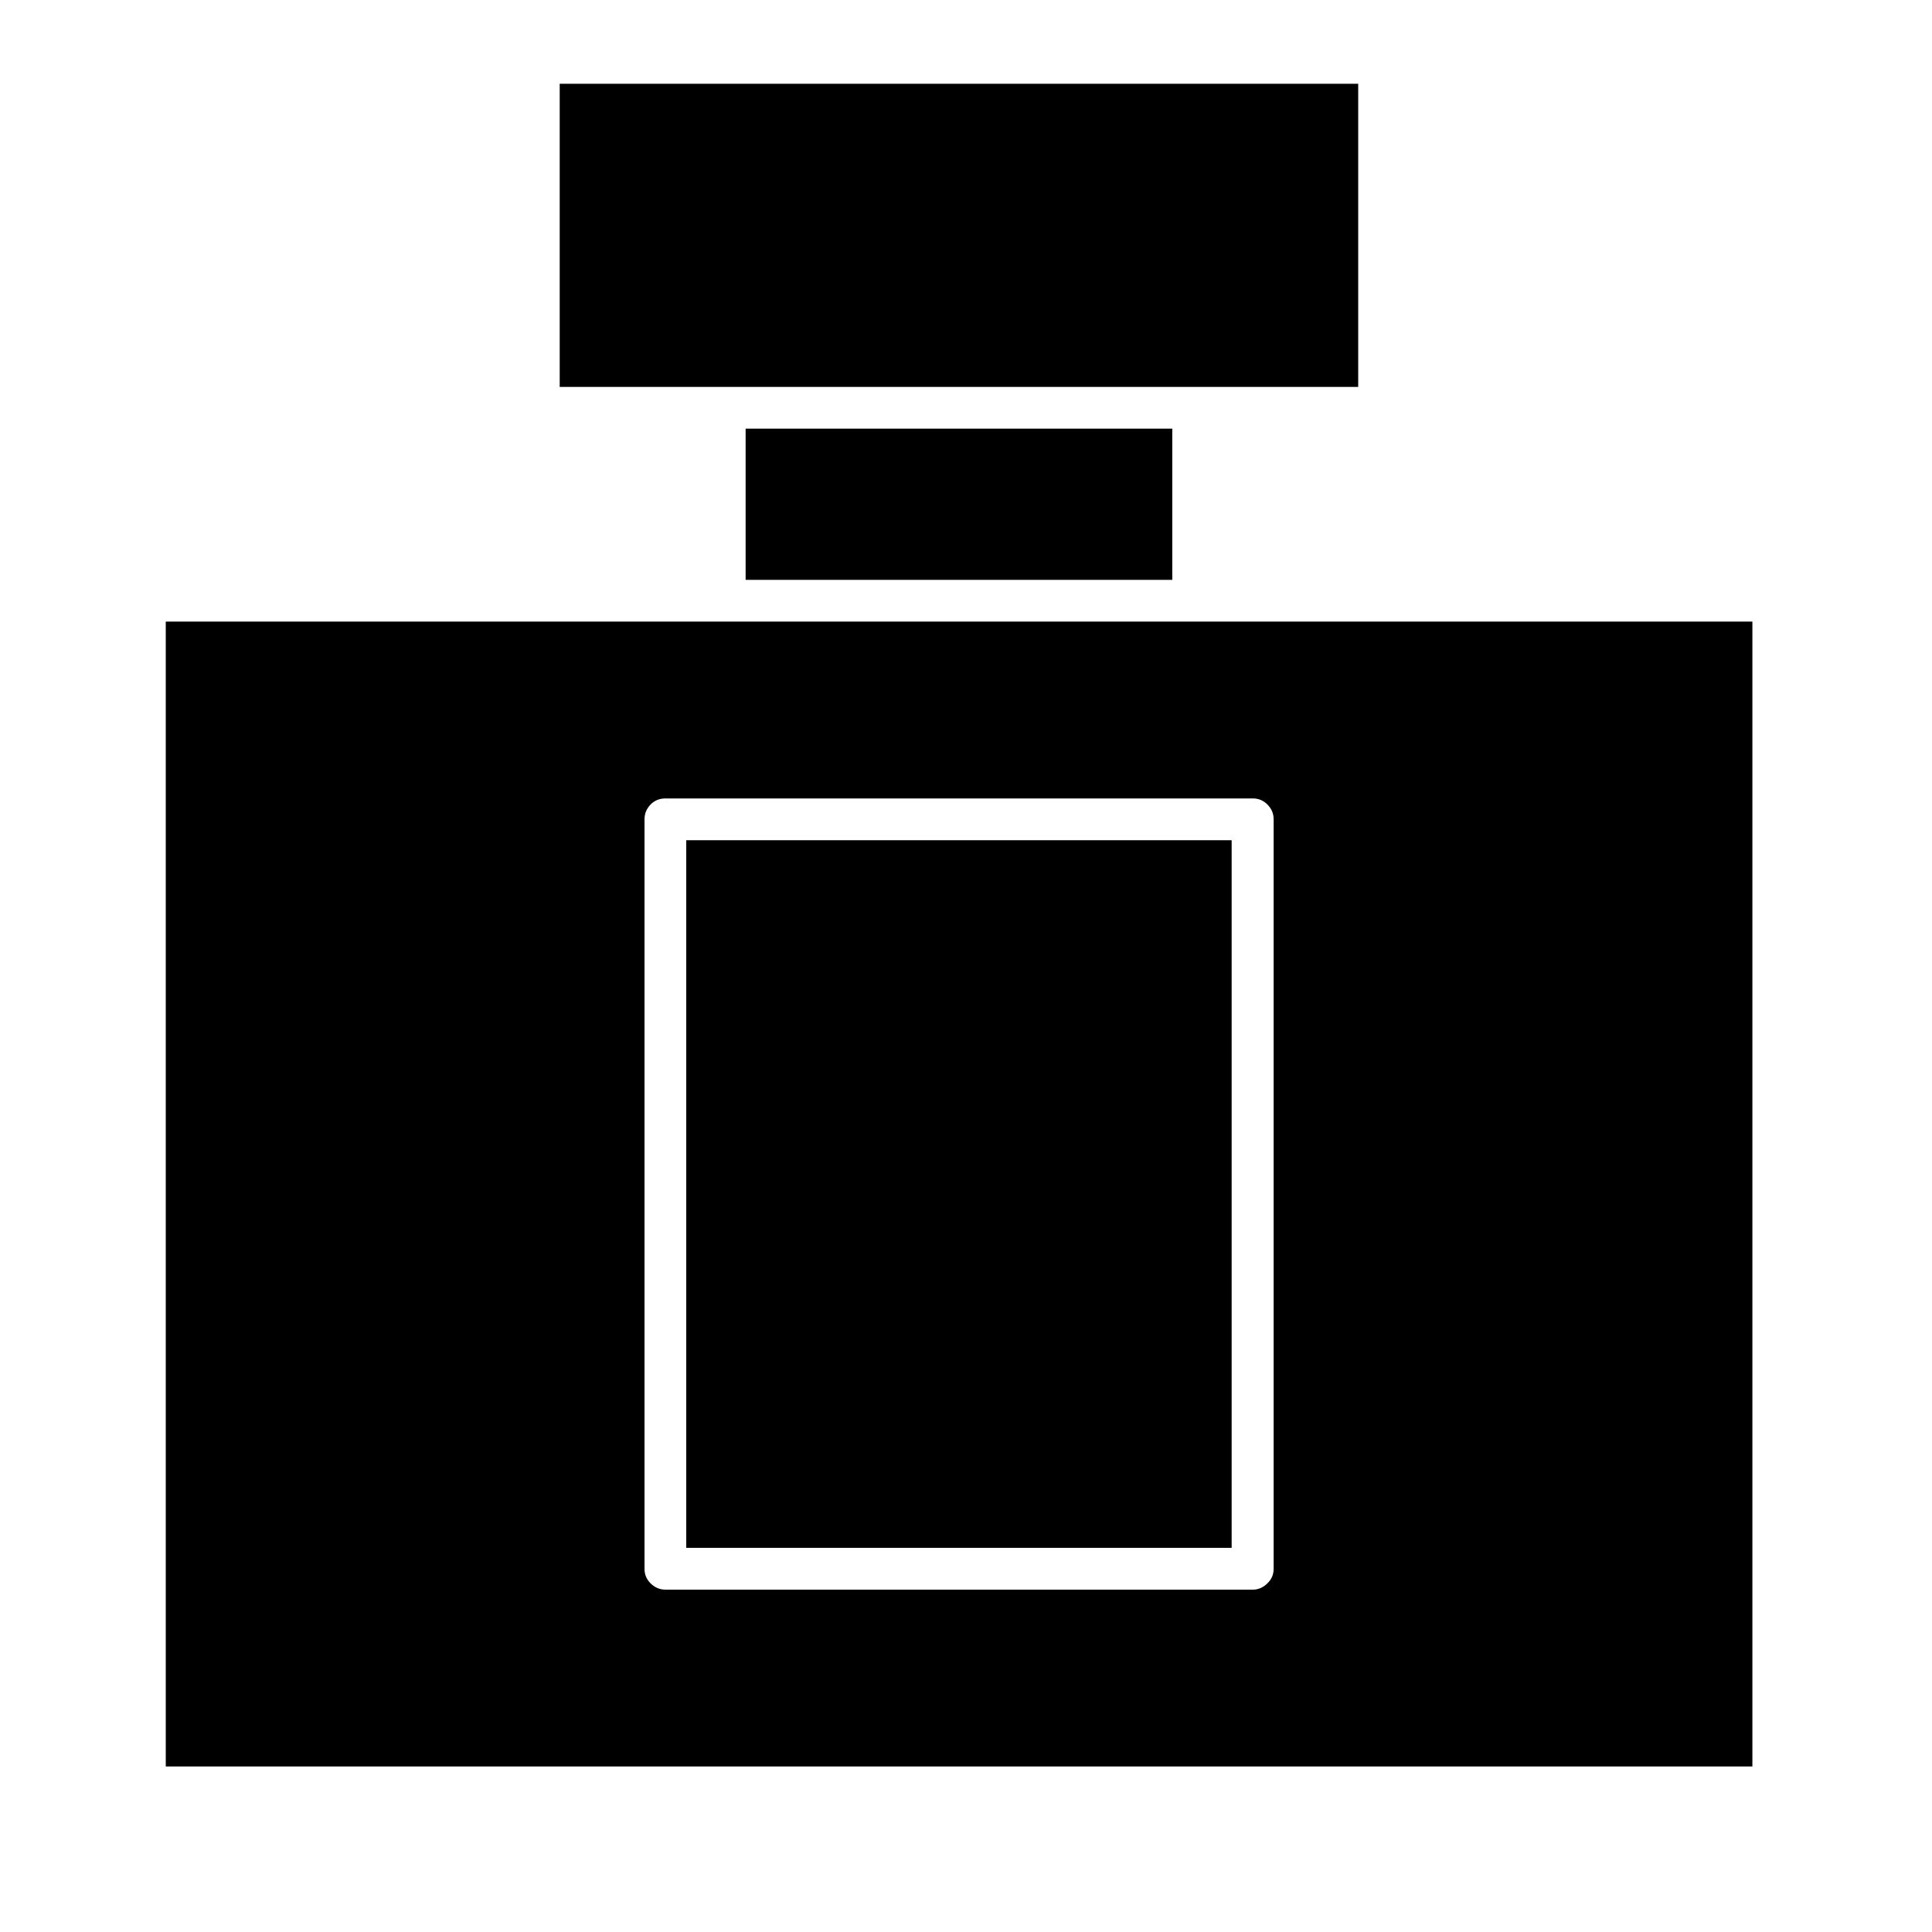 <?xml version="1.0" encoding="UTF-8"?> <svg xmlns="http://www.w3.org/2000/svg" xmlns:xlink="http://www.w3.org/1999/xlink" width="40" zoomAndPan="magnify" viewBox="0 0 30 30" height="40" preserveAspectRatio="xMidYMid meet" version="1.0"><defs><clipPath id="40f8e48daa"><path d="M 14.418 20.031 L 15.871 20.031 L 15.871 21.484 L 14.418 21.484 Z M 14.418 20.031 " clip-rule="nonzero"></path></clipPath><clipPath id="be299b6a6e"><path d="M 8 1.301 L 22 1.301 L 22 7 L 8 7 Z M 8 1.301 " clip-rule="nonzero"></path></clipPath><clipPath id="43efe6c1cb"><path d="M 2.551 9 L 27.23 9 L 27.23 27.43 L 2.551 27.43 Z M 2.551 9 " clip-rule="nonzero"></path></clipPath></defs><g clip-path="url(#40f8e48daa)"><path fill="#000000" d="M 15.145 20.031 C 15.547 20.031 15.871 20.355 15.871 20.758 C 15.871 21.16 15.547 21.484 15.145 21.484 C 14.746 21.484 14.418 21.16 14.418 20.758 C 14.418 20.355 14.746 20.031 15.145 20.031 Z M 15.145 20.031 " fill-opacity="1" fill-rule="evenodd"></path></g><path fill="#000000" d="M 11.578 6.656 L 18.203 6.656 L 18.203 9.004 L 11.578 9.004 Z M 11.578 6.656 " fill-opacity="1" fill-rule="nonzero"></path><g clip-path="url(#be299b6a6e)"><path fill="#000000" d="M 8.691 1.301 L 21.09 1.301 L 21.09 6.008 L 8.691 6.008 Z M 8.691 1.301 " fill-opacity="1" fill-rule="nonzero"></path></g><g clip-path="url(#43efe6c1cb)"><path fill="#000000" d="M 2.574 9.652 L 2.574 27.43 L 27.211 27.43 L 27.211 9.652 Z M 19.777 24.359 C 19.777 24.449 19.746 24.523 19.68 24.586 C 19.617 24.648 19.543 24.684 19.453 24.684 L 10.332 24.684 C 10.242 24.684 10.164 24.648 10.102 24.586 C 10.039 24.523 10.008 24.449 10.008 24.359 L 10.008 12.723 C 10.008 12.633 10.039 12.559 10.102 12.492 C 10.164 12.43 10.242 12.398 10.332 12.398 L 19.453 12.398 C 19.543 12.398 19.617 12.43 19.68 12.492 C 19.746 12.559 19.777 12.633 19.777 12.723 Z M 19.777 24.359 " fill-opacity="1" fill-rule="nonzero"></path></g><path fill="#000000" d="M 10.656 13.047 L 19.125 13.047 L 19.125 24.035 L 10.656 24.035 Z M 10.656 13.047 " fill-opacity="1" fill-rule="nonzero"></path></svg> 